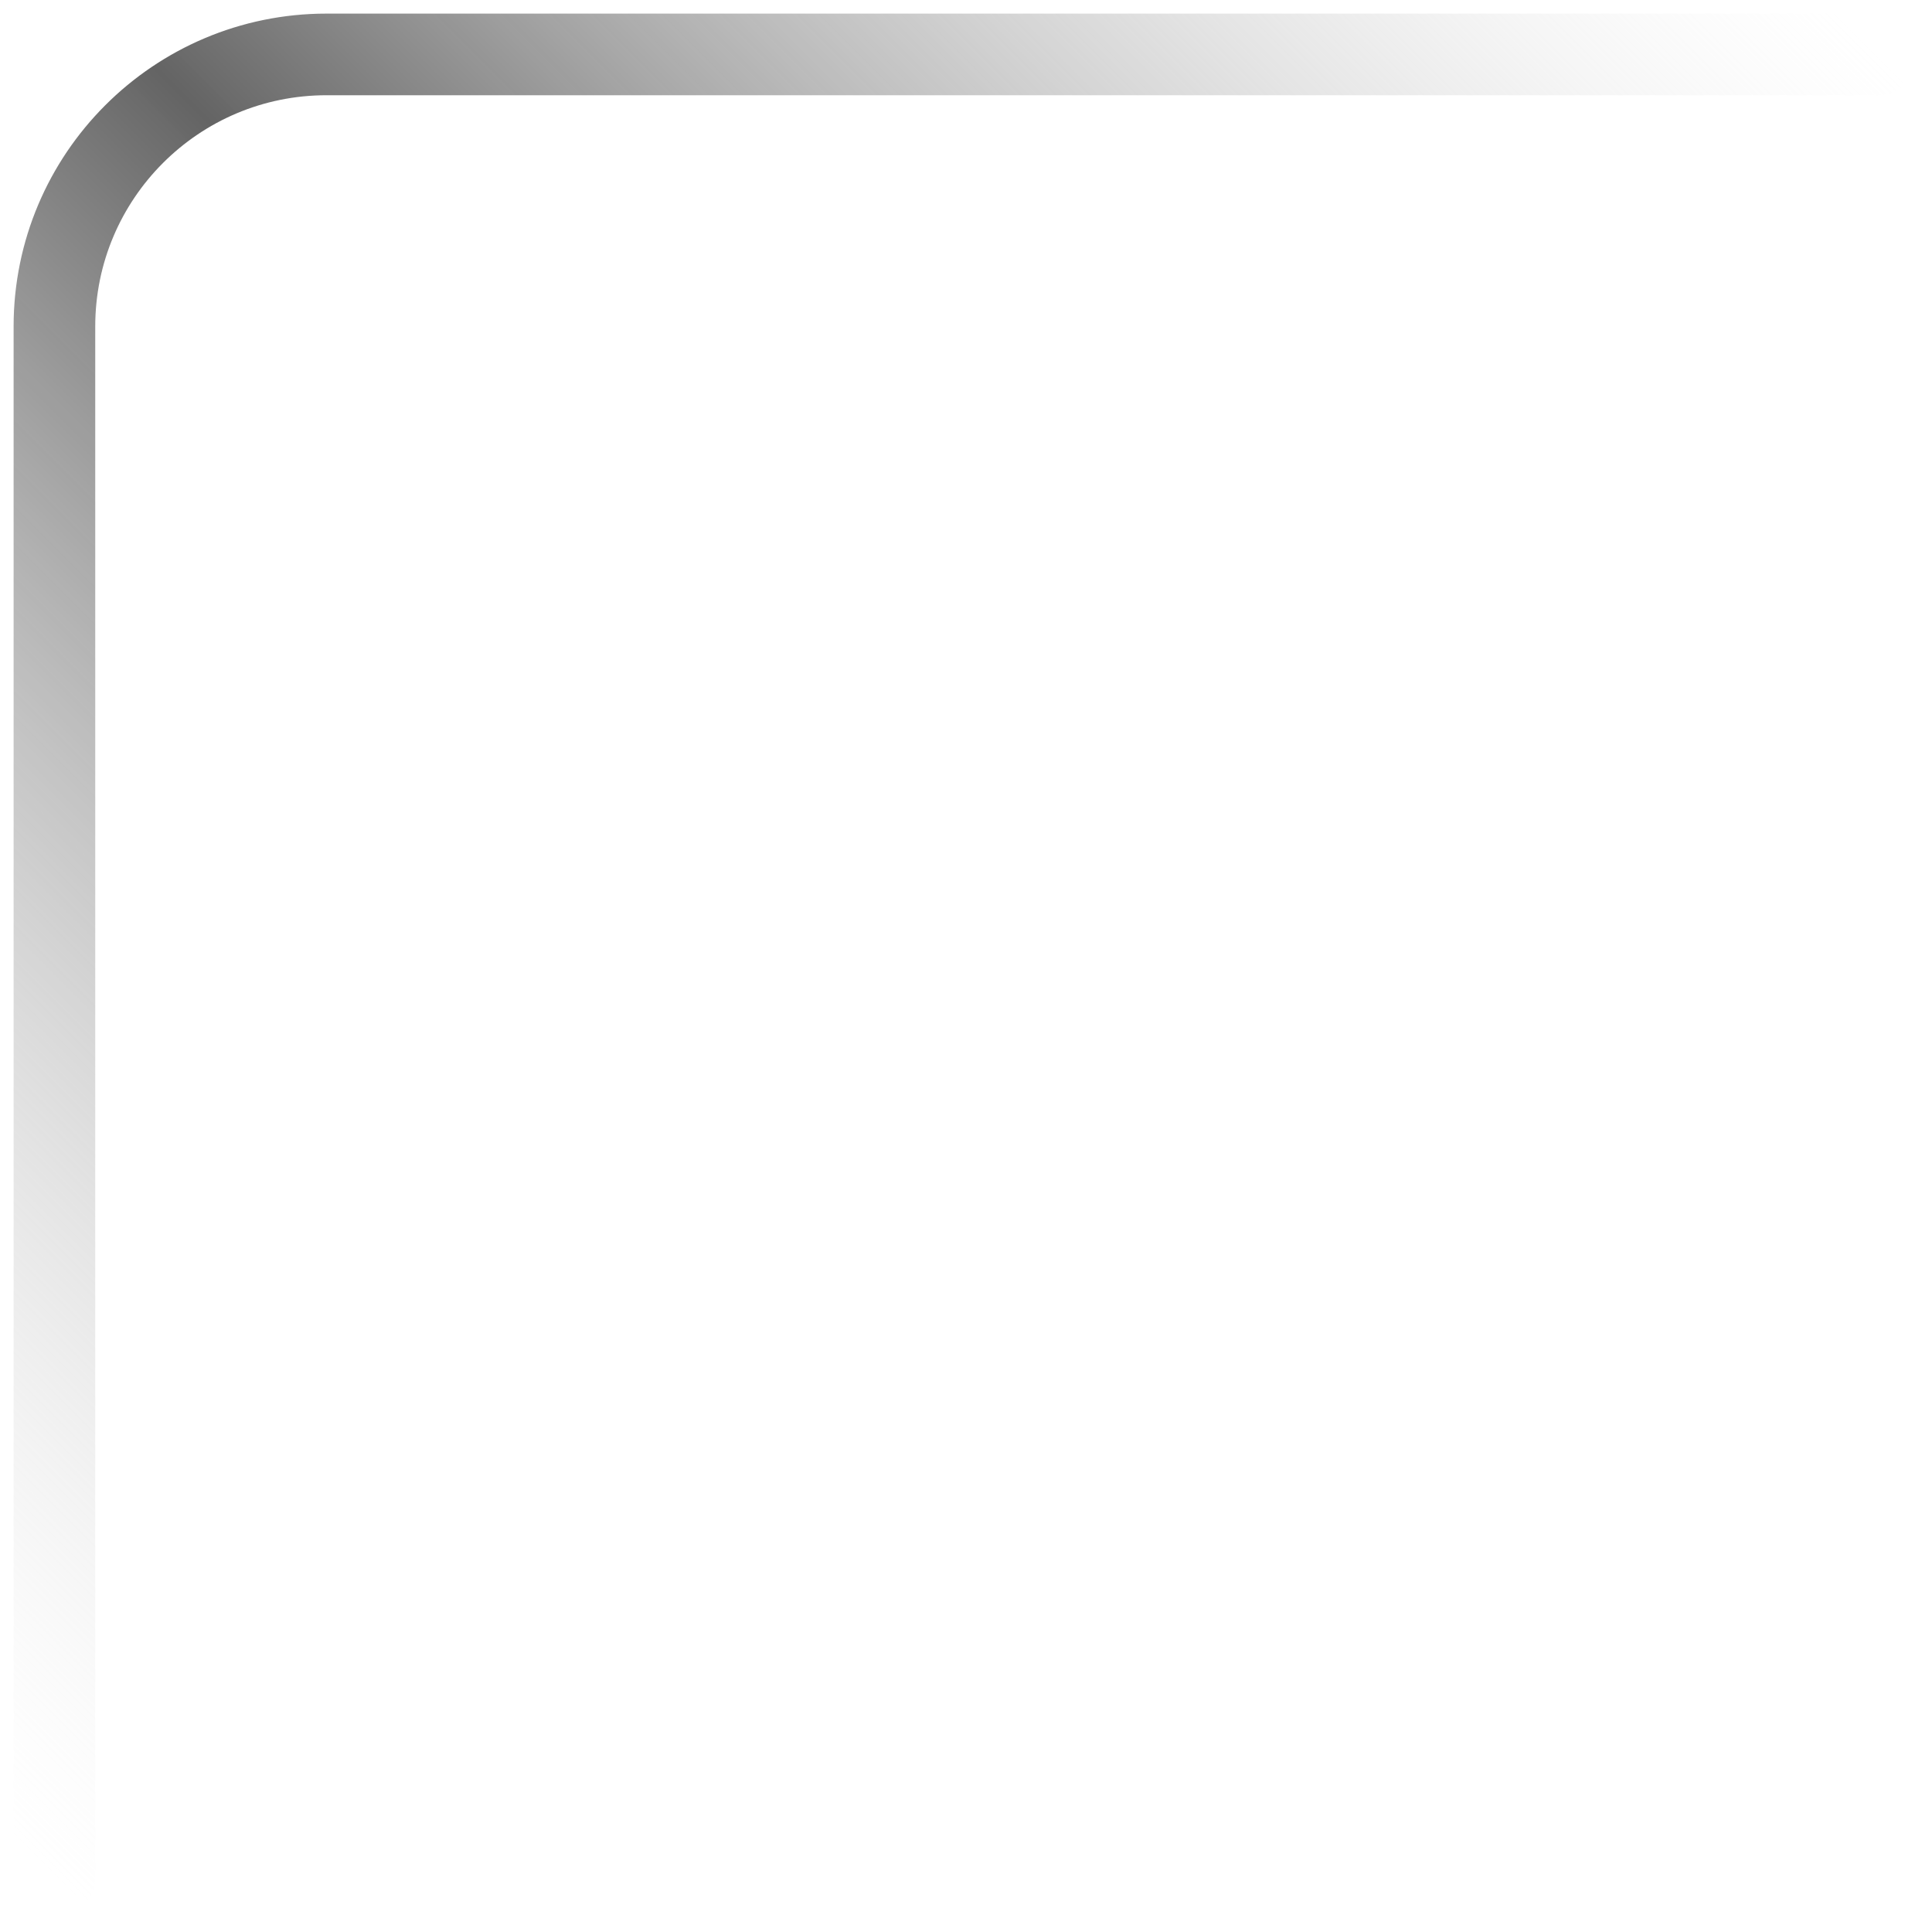 <?xml version="1.0" encoding="UTF-8"?> <svg xmlns="http://www.w3.org/2000/svg" width="71" height="71" viewBox="0 0 71 71" fill="none"> <path d="M2 69V12C2 6.477 6.477 2 12 2H69" stroke="url(#paint0_linear_18_207)" stroke-width="3" stroke-linecap="round"></path> <defs> <linearGradient id="paint0_linear_18_207" x1="69" y1="2" x2="2" y2="69" gradientUnits="userSpaceOnUse"> <stop stop-color="#E3E3E3" stop-opacity="0"></stop> <stop offset="0.476" stop-color="#646464"></stop> <stop offset="1" stop-color="#E3E3E3" stop-opacity="0"></stop> </linearGradient> </defs> </svg> 